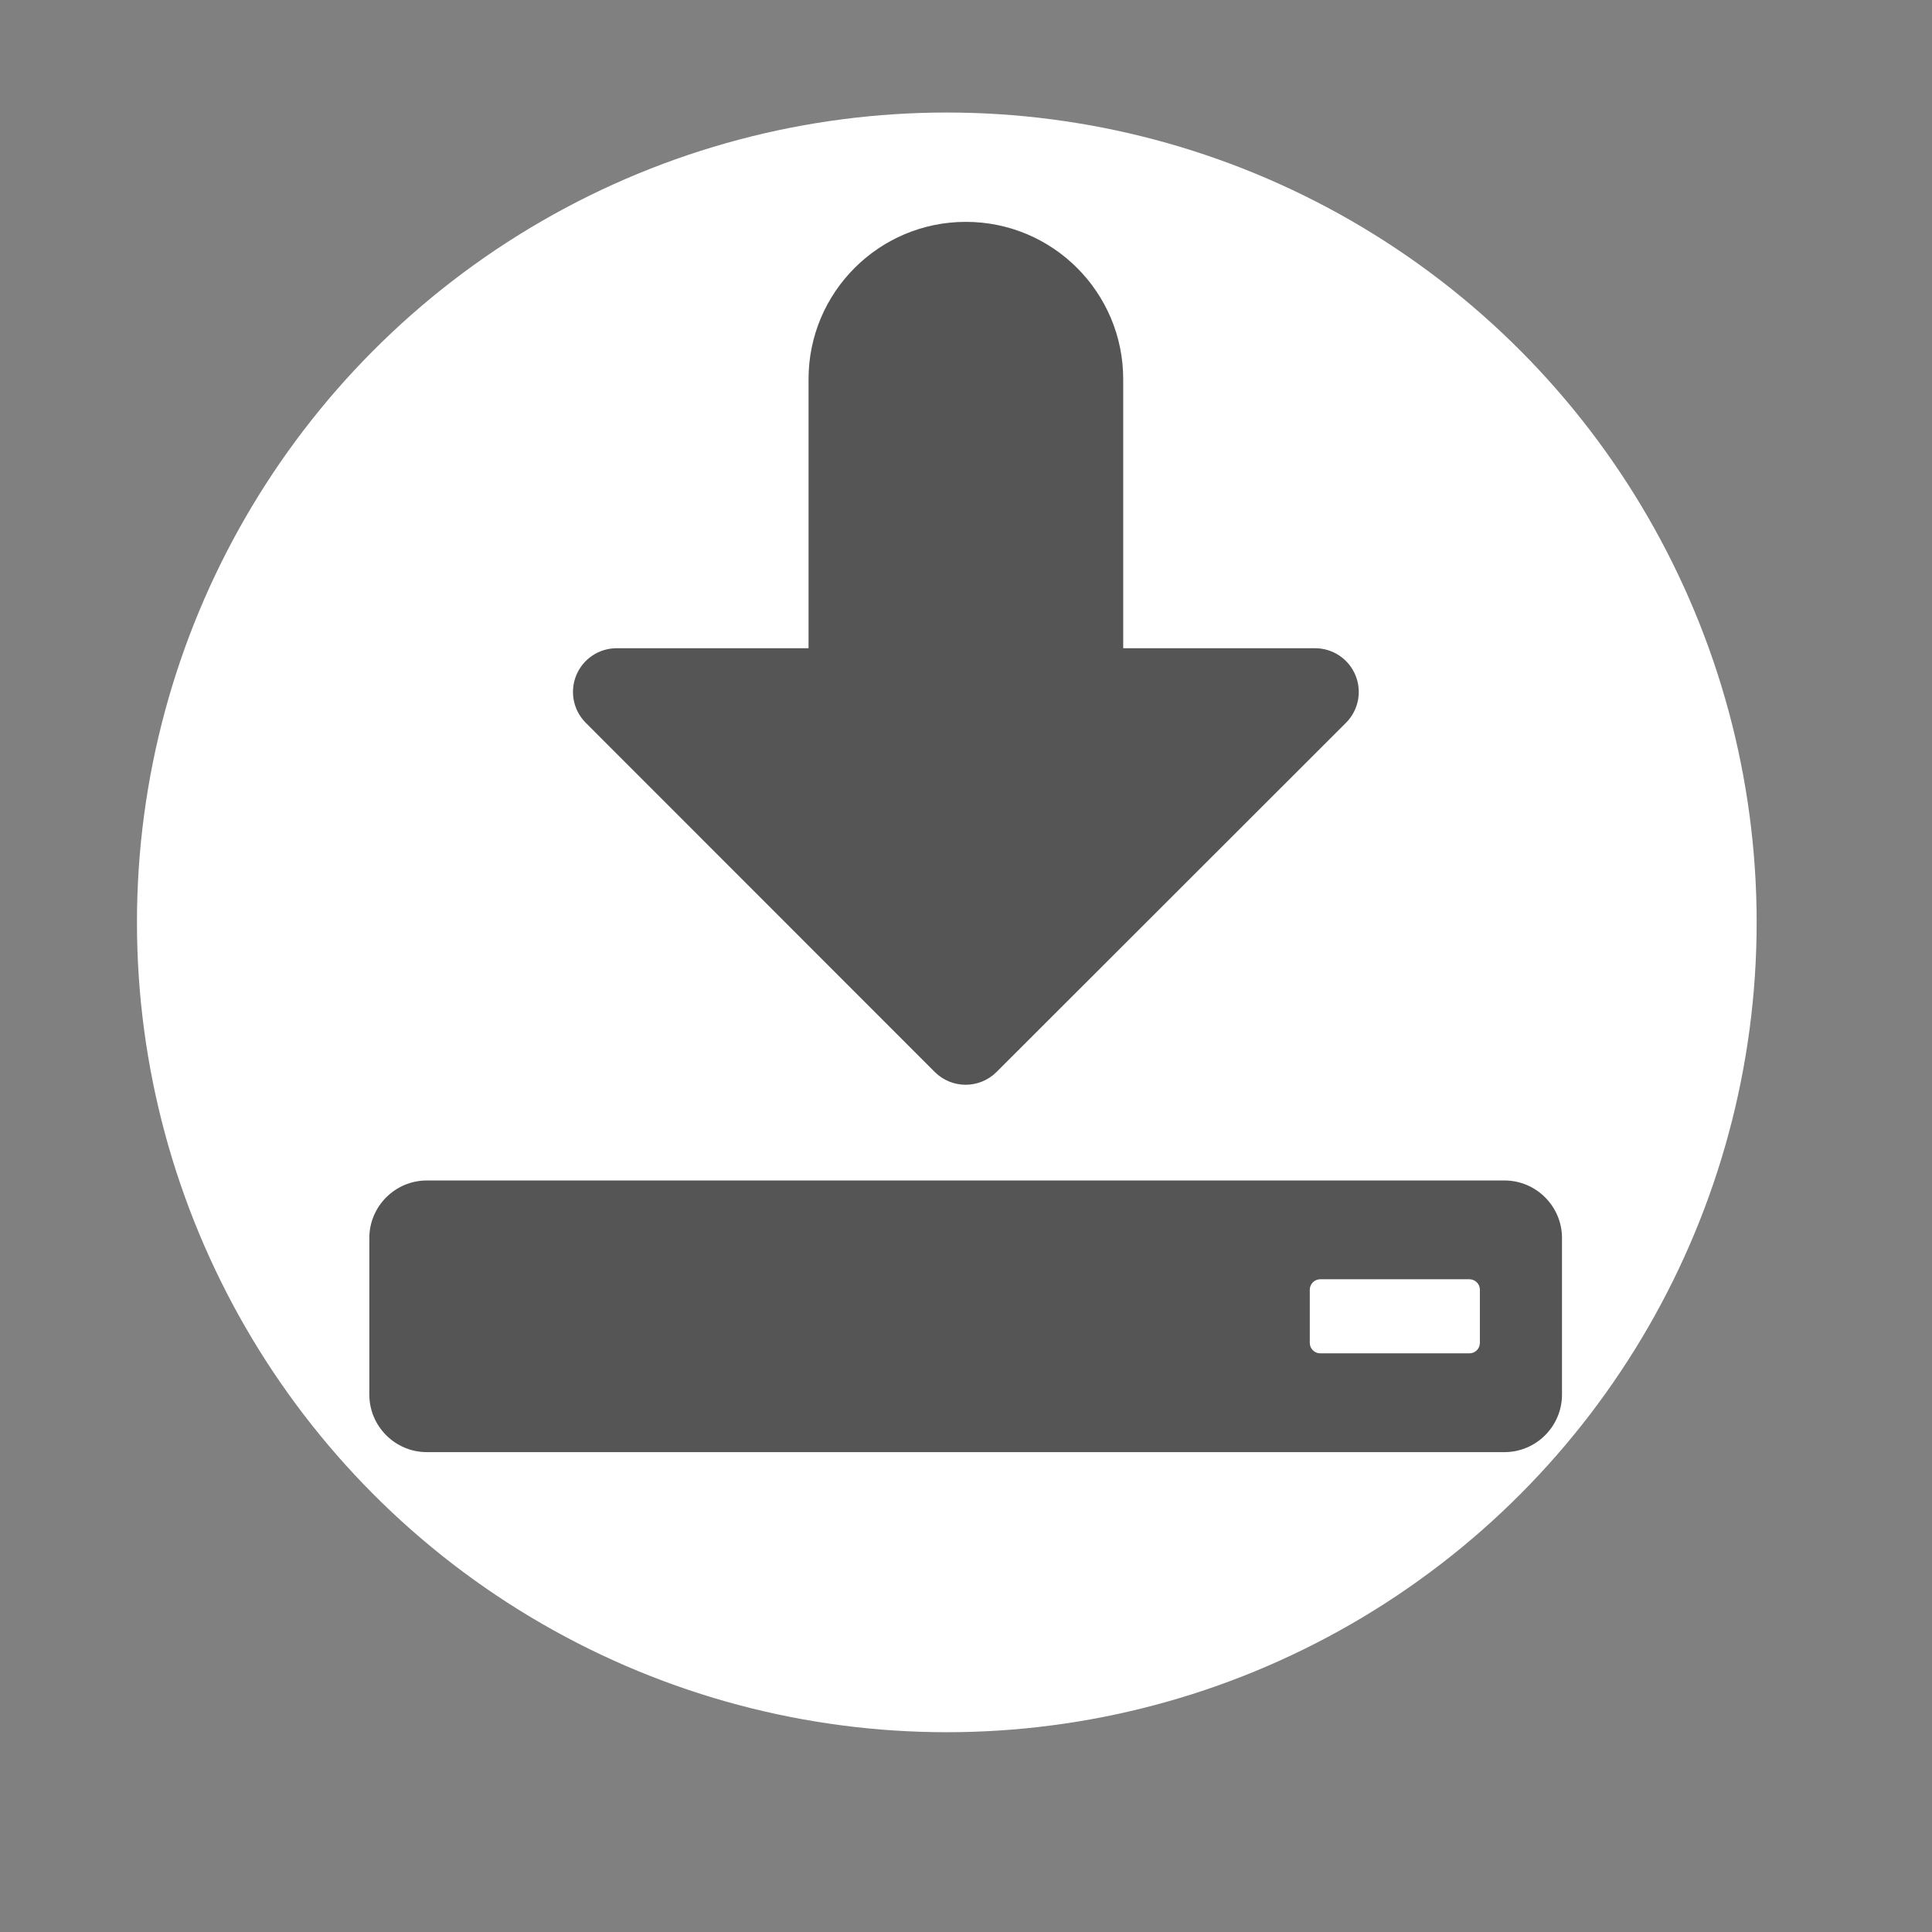 <?xml version="1.0" encoding="UTF-8" standalone="no"?>
<!-- Created with Inkscape (http://www.inkscape.org/) -->

<svg
   xmlns:dc="http://purl.org/dc/elements/1.1/"
   xmlns:cc="http://creativecommons.org/ns#"
   xmlns:rdf="http://www.w3.org/1999/02/22-rdf-syntax-ns#"
   xmlns:svg="http://www.w3.org/2000/svg"
   xmlns="http://www.w3.org/2000/svg"
   xmlns:sodipodi="http://sodipodi.sourceforge.net/DTD/sodipodi-0.dtd"
   xmlns:inkscape="http://www.inkscape.org/namespaces/inkscape"
   id="svg2"
   version="1.1"
   inkscape:version="0.91 r13725"
   xml:space="preserve"
   width="31"
   height="31"
   viewBox="0 0 31 31"
   sodipodi:docname="icon_Download_181=GUID-31EE62EF-B32A-40CB-94C0-43B9C6705572=4=en=Print.svg"><rect x="0" y="0" width="31" height="31" fill="#808080" stroke="none"/><defs
     id="defs6"><clipPath
       clipPathUnits="userSpaceOnUse"
       id="clipPath16"><path
         d="M 0,64 64,64 64,0 0,0 0,64 Z"
         id="path18"
         inkscape:connector-curvature="0" /></clipPath></defs><sodipodi:namedview
     pagecolor="#ffffff"
     bordercolor="#666666"
     borderopacity="1"
     objecttolerance="10"
     gridtolerance="10"
     guidetolerance="10"
     inkscape:pageopacity="0"
     inkscape:pageshadow="2"
     inkscape:window-width="1920"
     inkscape:window-height="1005"
     id="namedview4"
     showgrid="false"
     inkscape:showpageshadow="false"
     inkscape:zoom="26.741935"
     inkscape:cx="6.80579"
     inkscape:cy="15.5"
     inkscape:window-x="-9"
     inkscape:window-y="-9"
     inkscape:window-maximized="1"
     inkscape:current-layer="g10" /><g
     id="g10"
     inkscape:groupmode="layer"
     inkscape:label="icon_181_Download"
     transform="matrix(1.25,0,0,-1.25,0,31)"><g
       transform="matrix(0.853,0,0,-0.853,-617.943,1446.105)"
       id="g3709"
       style="fill:#ffffff"><circle
         style="opacity:1;fill:#ffffff;fill-opacity:1;fill-rule:evenodd;stroke:none;stroke-width:0.778;stroke-linecap:butt;stroke-linejoin:miter;stroke-miterlimit:4;stroke-dasharray:none;stroke-dashoffset:0;stroke-opacity:1"
         id="circle3707"
         cx="738.683"
         cy="1680.123"
         r="12.187" /></g><g
       id="g12"
       transform="matrix(0.317,0,0,0.317,2.255,2.986)"><g
         id="g14"
         clip-path="url(#clipPath16)"><g
           id="g20"
           transform="translate(30.737,25.407)"><path
             d="m 0,0 c 0.346,-0.346 0.799,-0.519 1.252,-0.519 0.452,0 0.905,0.173 1.251,0.518 l 14.149,14.138 c 0.506,0.506 0.659,1.267 0.384,1.928 -0.273,0.662 -0.919,1.093 -1.635,1.093 l -7.769,0 0,10.894 c 0,3.518 -2.853,6.371 -6.371,6.371 -3.519,0 -6.371,-2.853 -6.371,-6.371 l 0,-10.894 -7.769,0 c -0.716,0 -1.361,-0.43 -1.635,-1.092 -0.274,-0.661 -0.123,-1.422 0.383,-1.928 z"
             style="fill:#555555;fill-opacity:1;fill-rule:nonzero;stroke:none"
             id="path22"
             inkscape:connector-curvature="0" /></g><g
           id="g24"
           transform="translate(52.812,14.435)"><path
             d="m 0,0 c 0,-0.232 -0.19,-0.423 -0.423,-0.423 l -6.042,0 c -0.232,0 -0.423,0.191 -0.423,0.423 l 0,2.154 c 0,0.233 0.191,0.423 0.423,0.423 l 6.042,0 C -0.19,2.577 0,2.387 0,2.154 Z m 0.998,6.577 -43.641,0 c -1.28,0 -2.327,-1.047 -2.327,-2.327 l 0,-6.346 c 0,-1.28 1.047,-2.327 2.327,-2.327 l 43.641,0 c 1.28,0 2.327,1.047 2.327,2.327 l 0,6.346 c 0,1.28 -1.047,2.327 -2.327,2.327"
             style="fill:#555555;fill-opacity:1;fill-rule:nonzero;stroke:none"
             id="path26"
             inkscape:connector-curvature="0" /></g></g></g></g></svg>